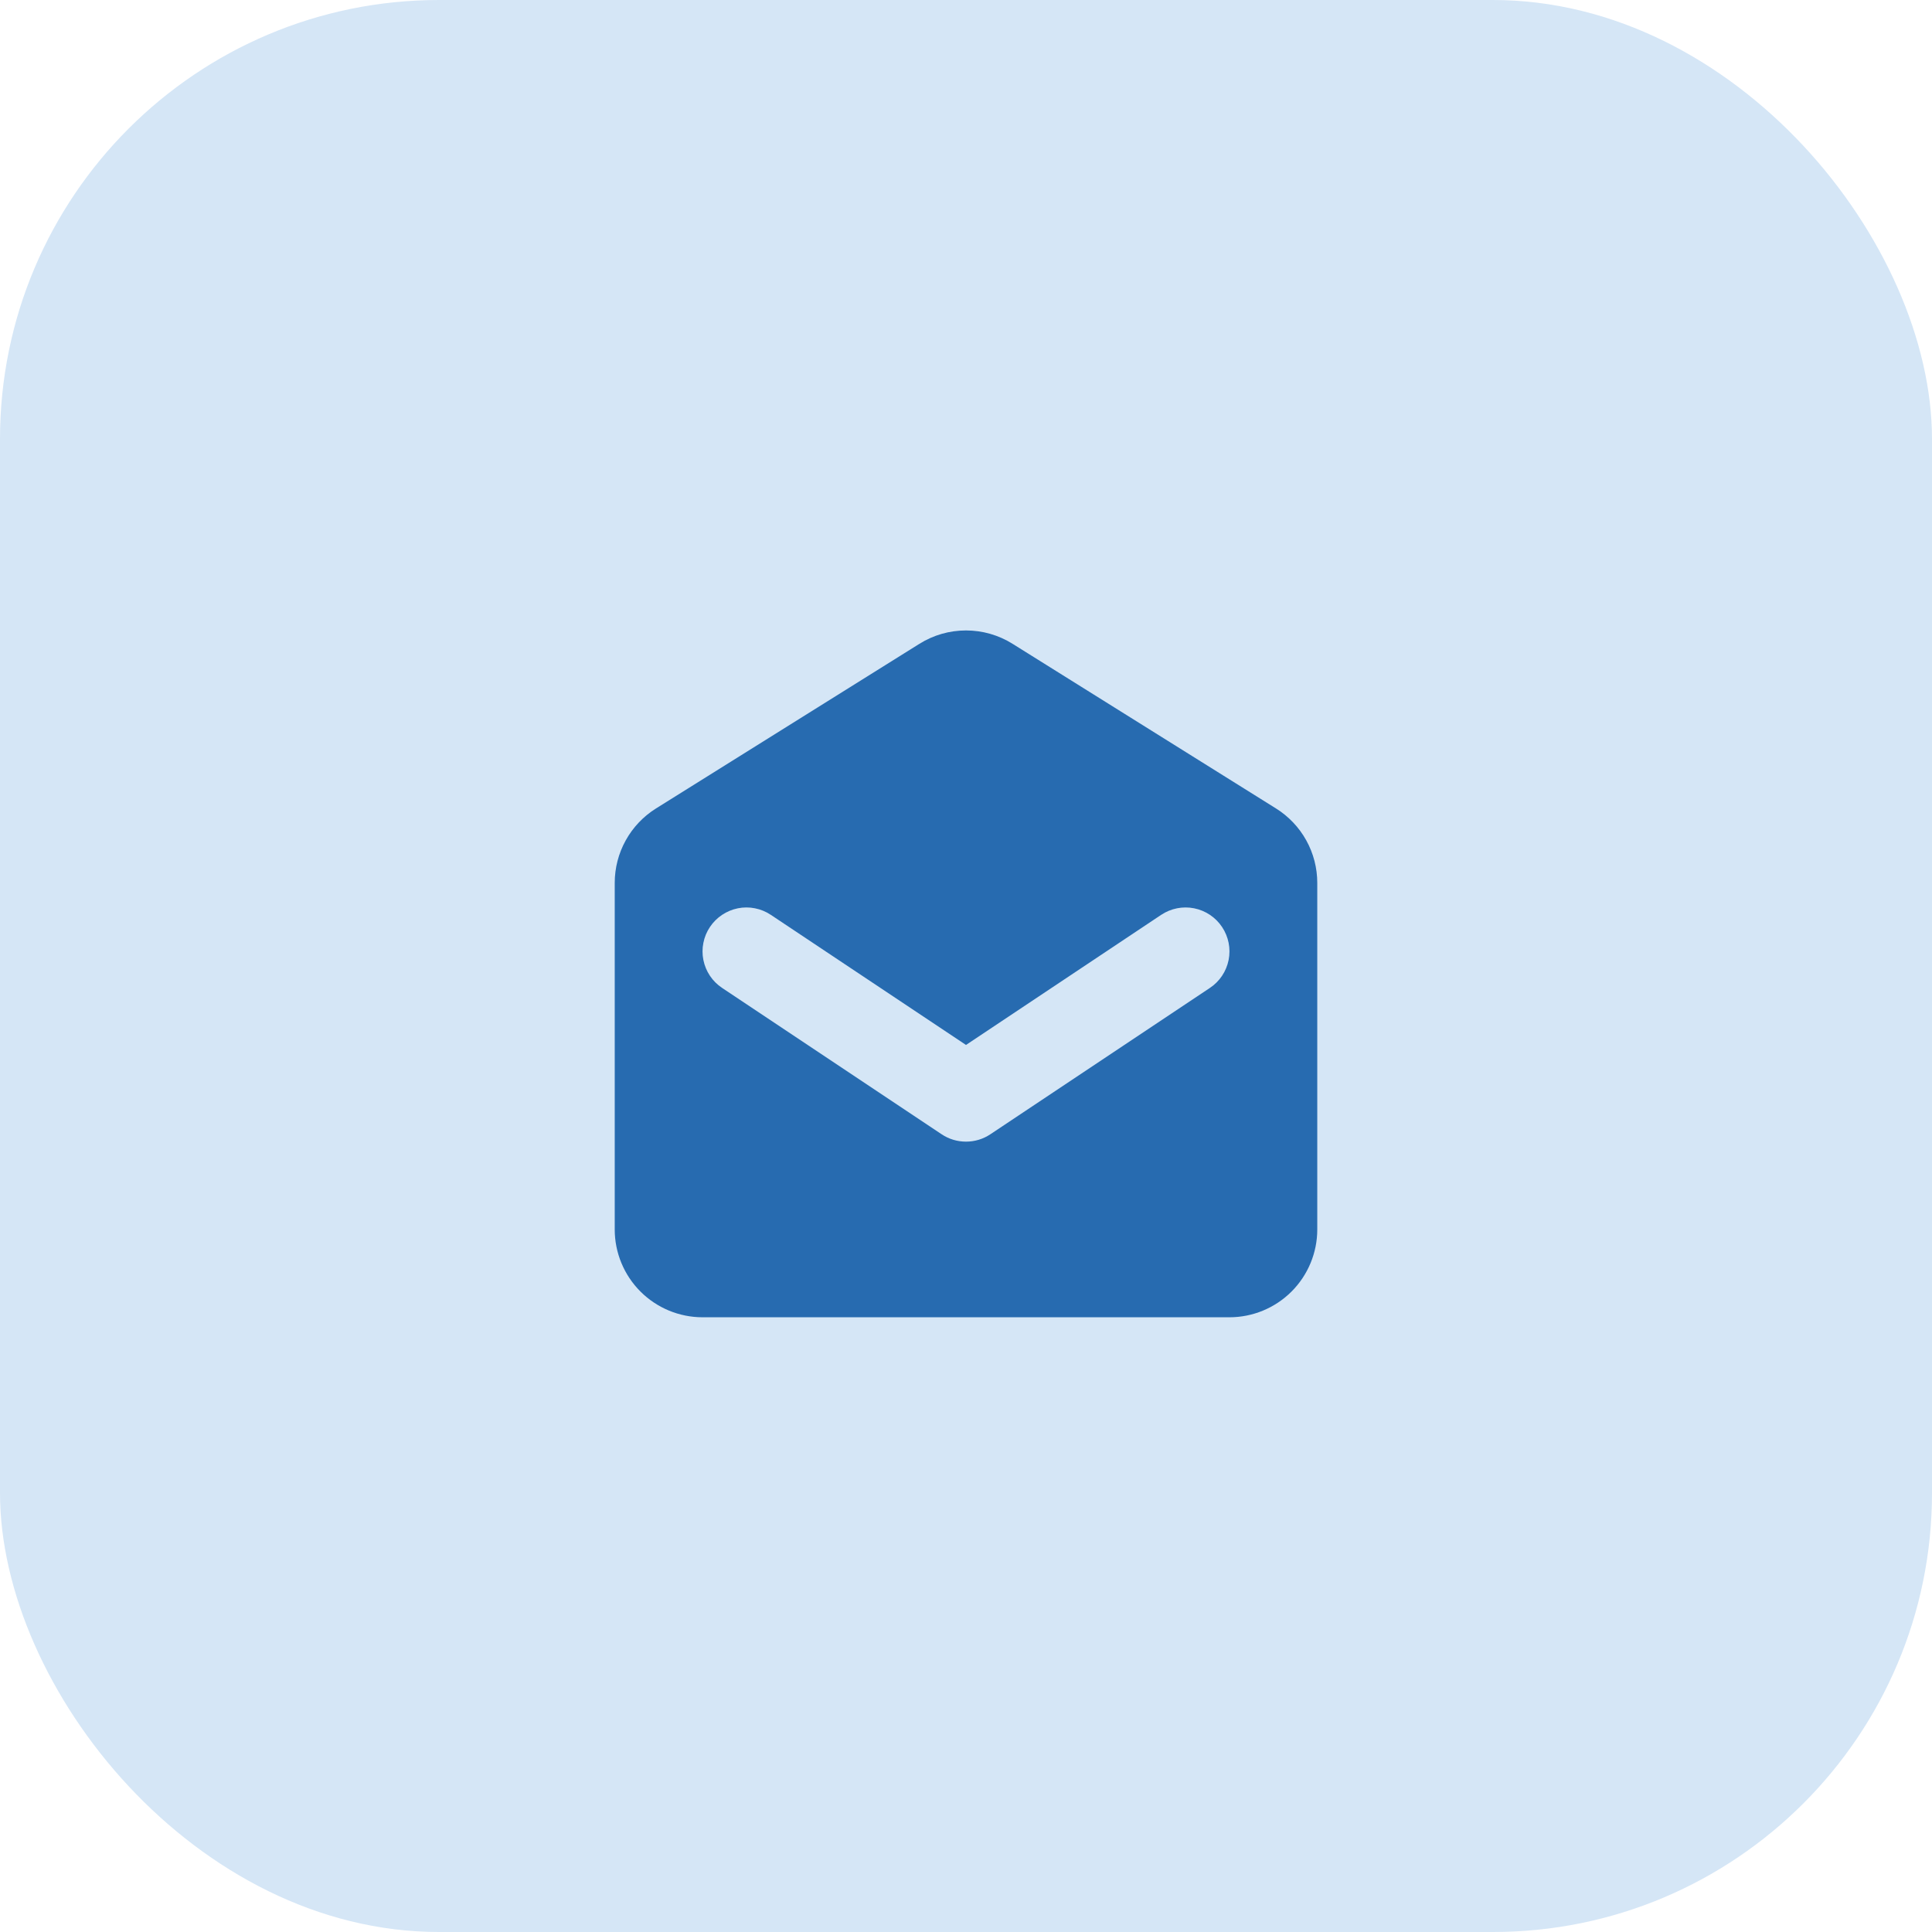 <?xml version="1.0" encoding="UTF-8"?>
<svg xmlns="http://www.w3.org/2000/svg" width="44" height="44" viewBox="0 0 44 44" fill="none">
  <rect width="44" height="44" rx="10" fill="#D5E6F6"></rect>
  <path fill-rule="evenodd" clip-rule="evenodd" d="M14.94 18.412C14.652 18.592 14.415 18.842 14.251 19.138C14.086 19.435 14 19.769 14 20.108V28C14 28.53 14.211 29.039 14.586 29.414C14.961 29.789 15.47 30 16 30H28C28.53 30 29.039 29.789 29.414 29.414C29.789 29.039 30 28.53 30 28V20.108C30 19.769 29.914 19.435 29.749 19.138C29.585 18.842 29.348 18.592 29.06 18.412L23.06 14.662C22.742 14.463 22.375 14.358 22 14.358C21.625 14.358 21.258 14.463 20.94 14.662L14.94 18.412ZM17.555 20.835C17.446 20.762 17.323 20.711 17.194 20.686C17.066 20.66 16.933 20.66 16.804 20.686C16.675 20.712 16.553 20.763 16.444 20.836C16.335 20.909 16.241 21.003 16.168 21.112C16.095 21.221 16.044 21.344 16.019 21.473C15.993 21.601 15.993 21.734 16.019 21.863C16.071 22.123 16.224 22.352 16.445 22.499L21.445 25.832C21.609 25.942 21.802 26 22 26C22.198 26 22.391 25.942 22.555 25.832L27.555 22.499C27.776 22.352 27.929 22.123 27.981 21.863C28.033 21.603 27.979 21.333 27.832 21.112C27.685 20.891 27.456 20.738 27.196 20.686C26.936 20.634 26.666 20.688 26.445 20.835L22 23.798L17.555 20.835Z" fill="#276BB0"></path>
</svg>
